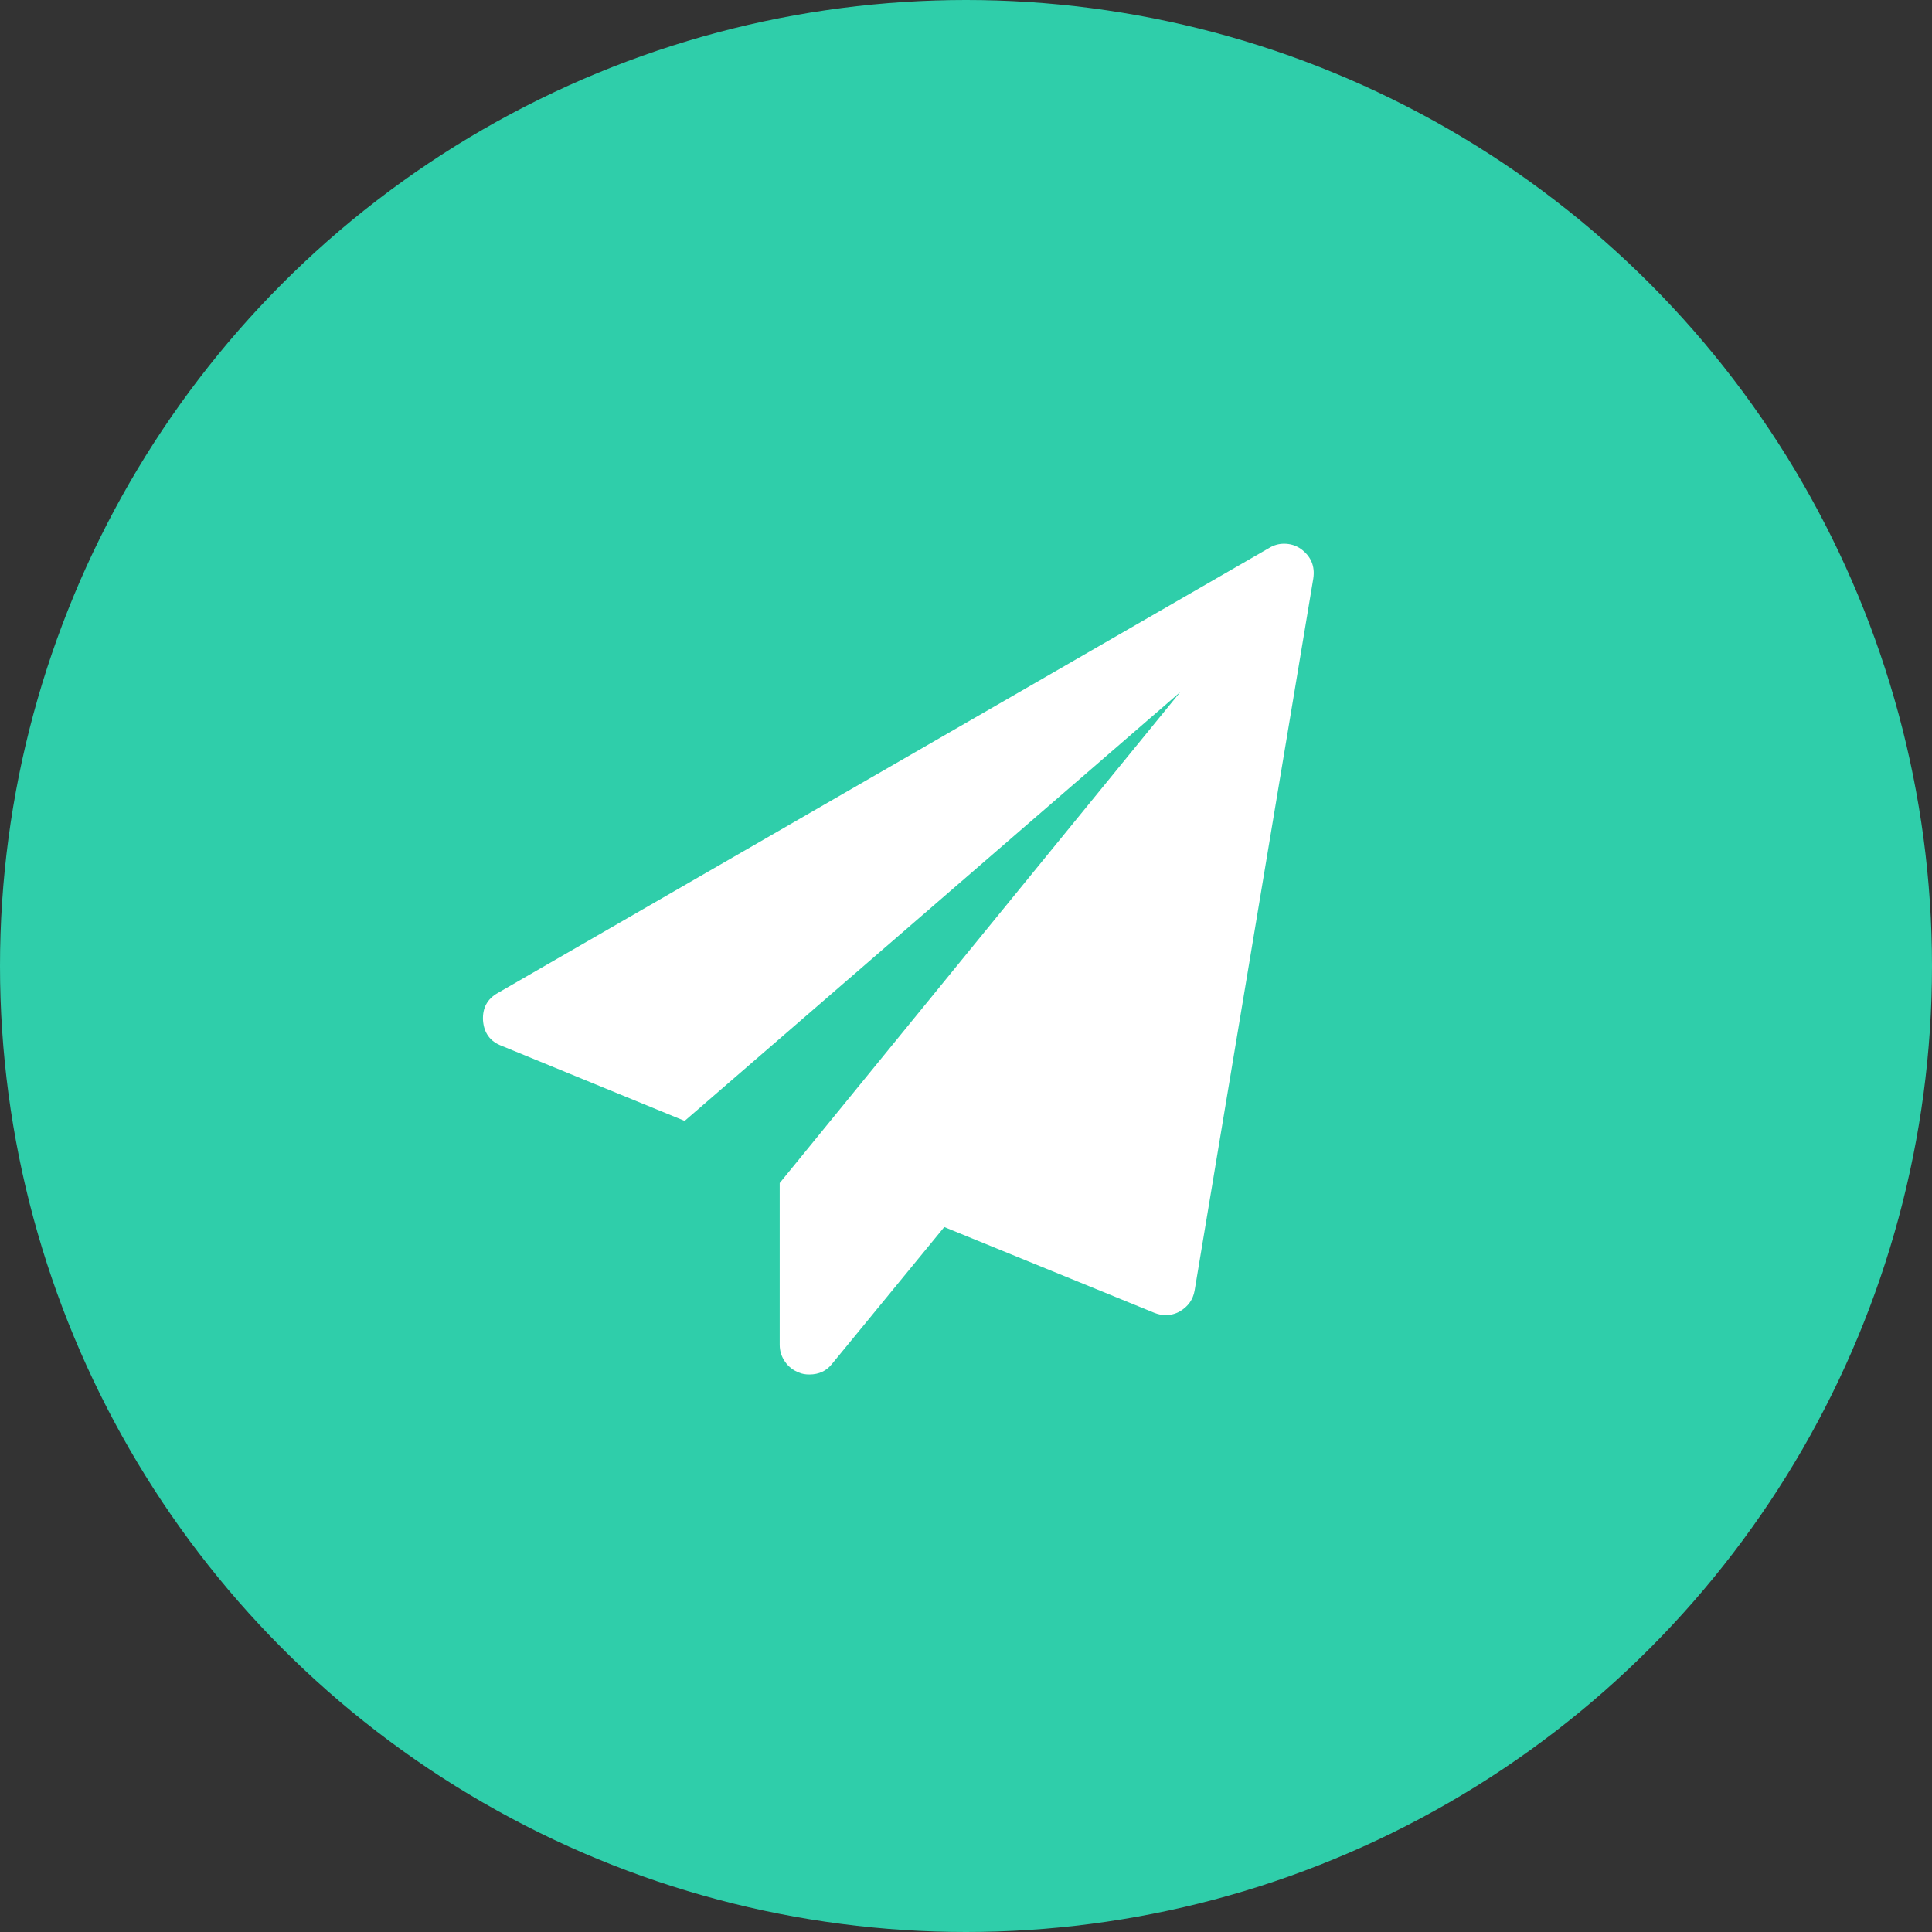 <?xml version="1.0" encoding="UTF-8"?>
<svg width="100px" height="100px" viewBox="0 0 100 100" version="1.1" xmlns="http://www.w3.org/2000/svg" xmlns:xlink="http://www.w3.org/1999/xlink">
  <rect x="0" y="0" width="100" height="100" fill="#333333" stroke="none"/>
  <title>contact-form</title>
  <g id="Icons" stroke="none" stroke-width="1" fill="none" fill-rule="evenodd">
    <g id="contact-form">
      <circle id="Oval" fill="#2FCEAA" cx="50" cy="50" r="50"></circle>
      <path d="M67.328,28.407 C67.856,28.791 68.072,29.303 67.976,29.943 L61.833,66.8 C61.753,67.264 61.497,67.624 61.065,67.879 C60.841,68.007 60.593,68.071 60.321,68.071 C60.145,68.071 59.953,68.031 59.746,67.951 L48.876,63.512 L43.069,70.591 C42.781,70.959 42.389,71.143 41.893,71.143 C41.685,71.143 41.509,71.111 41.365,71.047 C41.061,70.935 40.817,70.747 40.633,70.483 C40.449,70.219 40.357,69.927 40.357,69.607 L40.357,61.233 L61.089,35.821 L35.438,58.017 L25.96,54.13 C25.368,53.906 25.048,53.466 25,52.81 C24.968,52.17 25.224,51.698 25.768,51.395 L65.696,28.359 C65.936,28.215 66.192,28.143 66.464,28.143 C66.784,28.143 67.072,28.231 67.328,28.407 Z" id="Plane" fill="#FFFFFF"></path>
    </g>
  </g>
</svg>